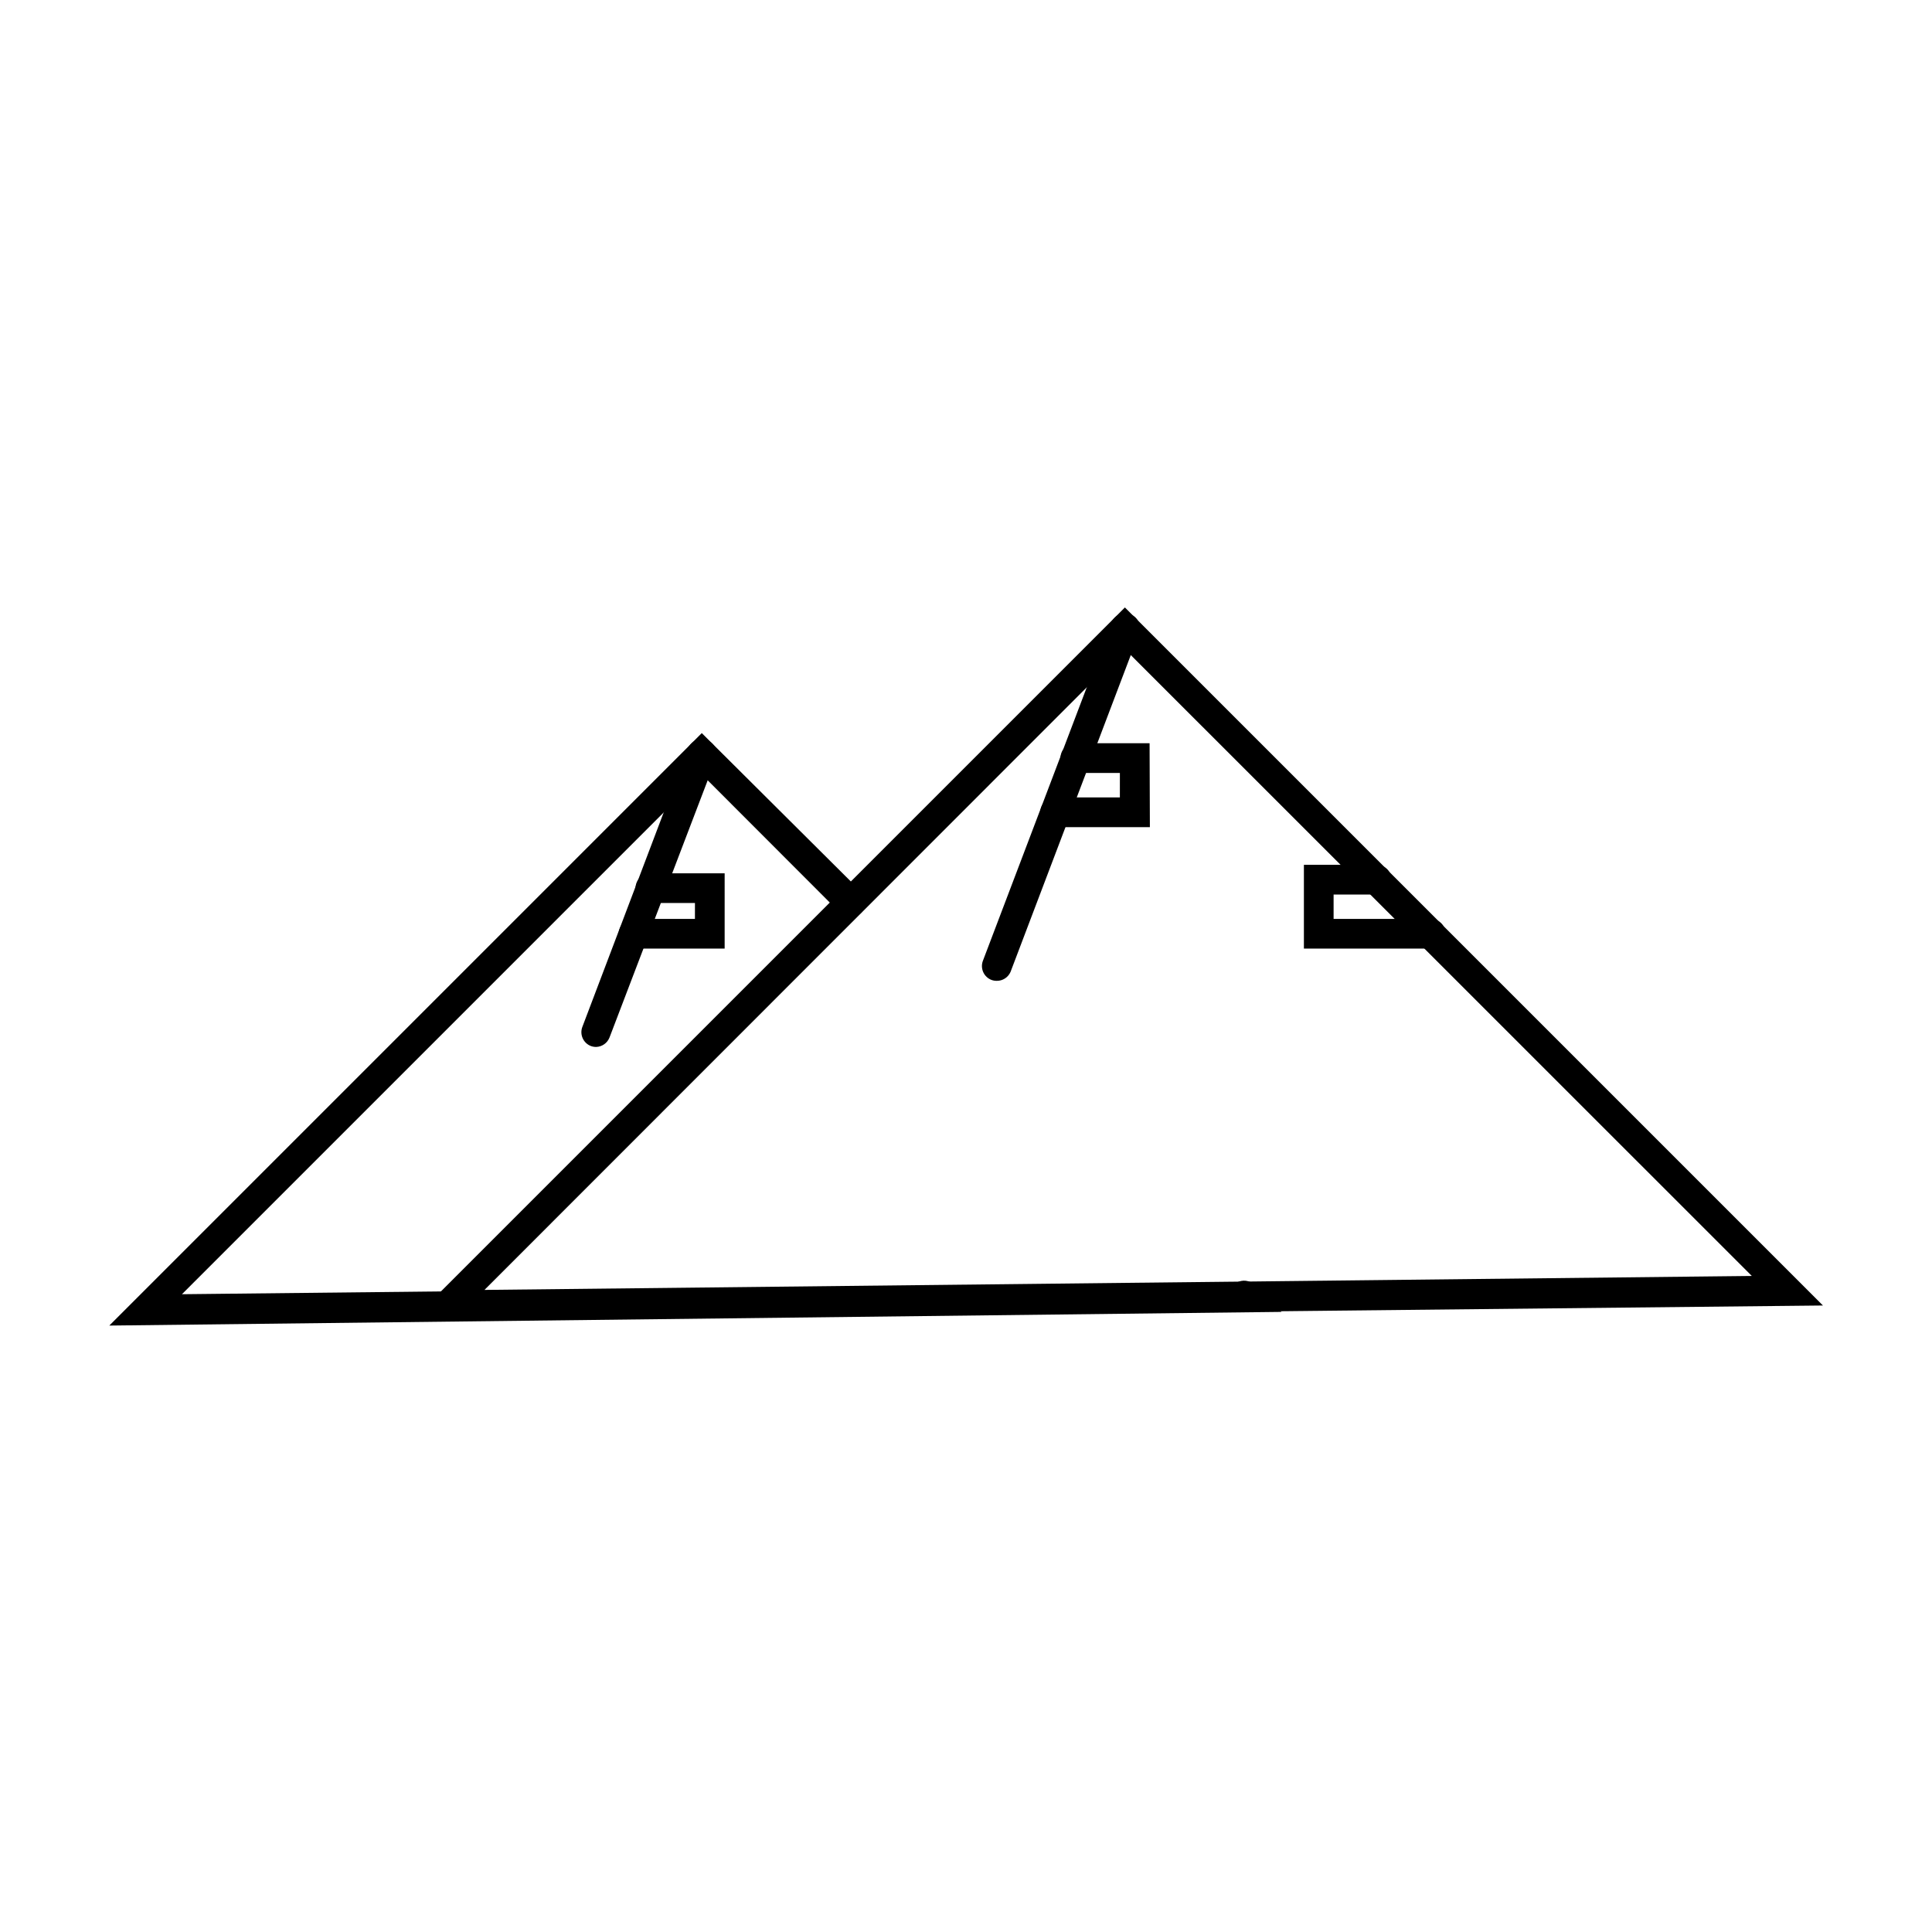 <?xml version="1.0" encoding="UTF-8"?>
<!-- Uploaded to: ICON Repo, www.iconrepo.com, Generator: ICON Repo Mixer Tools -->
<svg fill="#000000" width="800px" height="800px" version="1.1" viewBox="144 144 512 512" xmlns="http://www.w3.org/2000/svg">
 <g>
  <path d="m172.97 495.29 157.01-157.01 42.234 42.039c1.543 1.543 1.543 4.043 0 5.586-1.543 1.543-4.047 1.543-5.59 0l-36.645-36.684-137.76 137.76 279.46-3.031c1.547-0.926 3.527-0.684 4.805 0.59l7.125 7.125z"/>
  <path d="m301.99 421.45c-0.469 0.004-0.938-0.074-1.379-0.234-0.977-0.371-1.766-1.113-2.191-2.066-0.43-0.953-0.461-2.035-0.09-3.012l27.945-73.684c0.762-2.043 3.035-3.082 5.078-2.32 2.043 0.762 3.082 3.031 2.32 5.078l-28.141 73.719c-0.57 1.477-1.965 2.469-3.543 2.519z"/>
  <path d="m253.18 493.91 188.93-188.93 184.99 184.99zm188.93-177.87-169.72 169.8 335.86-3.699z"/>
  <path d="m408.14 403.93c-0.469 0.004-0.934-0.074-1.375-0.234-0.977-0.371-1.766-1.113-2.195-2.066-0.426-0.953-0.461-2.035-0.09-3.012l34.008-89.543c0.371-0.977 1.113-1.766 2.066-2.195 0.953-0.426 2.035-0.461 3.012-0.09 0.977 0.371 1.766 1.113 2.191 2.066 0.43 0.953 0.461 2.035 0.09 3.012l-34.047 89.703c-0.633 1.449-2.074 2.383-3.66 2.359z"/>
  <path d="m448.73 363.2h-25.113c-2.172 0-3.934-1.762-3.934-3.934 0-2.176 1.762-3.938 3.934-3.938h17.16l0.004-6.492h-11.809c-2.176 0-3.938-1.766-3.938-3.938 0-2.176 1.762-3.938 3.938-3.938h19.68z"/>
  <path d="m336.04 395.39h-24.129c-2.172 0-3.938-1.762-3.938-3.938 0-2.172 1.766-3.938 3.938-3.938h16.254l0.004-4.211h-11.809c-2.176 0-3.938-1.762-3.938-3.934 0-2.176 1.762-3.938 3.938-3.938h19.68z"/>
  <path d="m523.16 395.39h-33.613v-22.199h19.285c2.176 0 3.938 1.762 3.938 3.934 0 2.176-1.762 3.938-3.938 3.938h-11.414v6.453h25.742c2.176 0 3.938 1.766 3.938 3.938 0 2.176-1.762 3.938-3.938 3.938z"/>
 </g>
</svg>